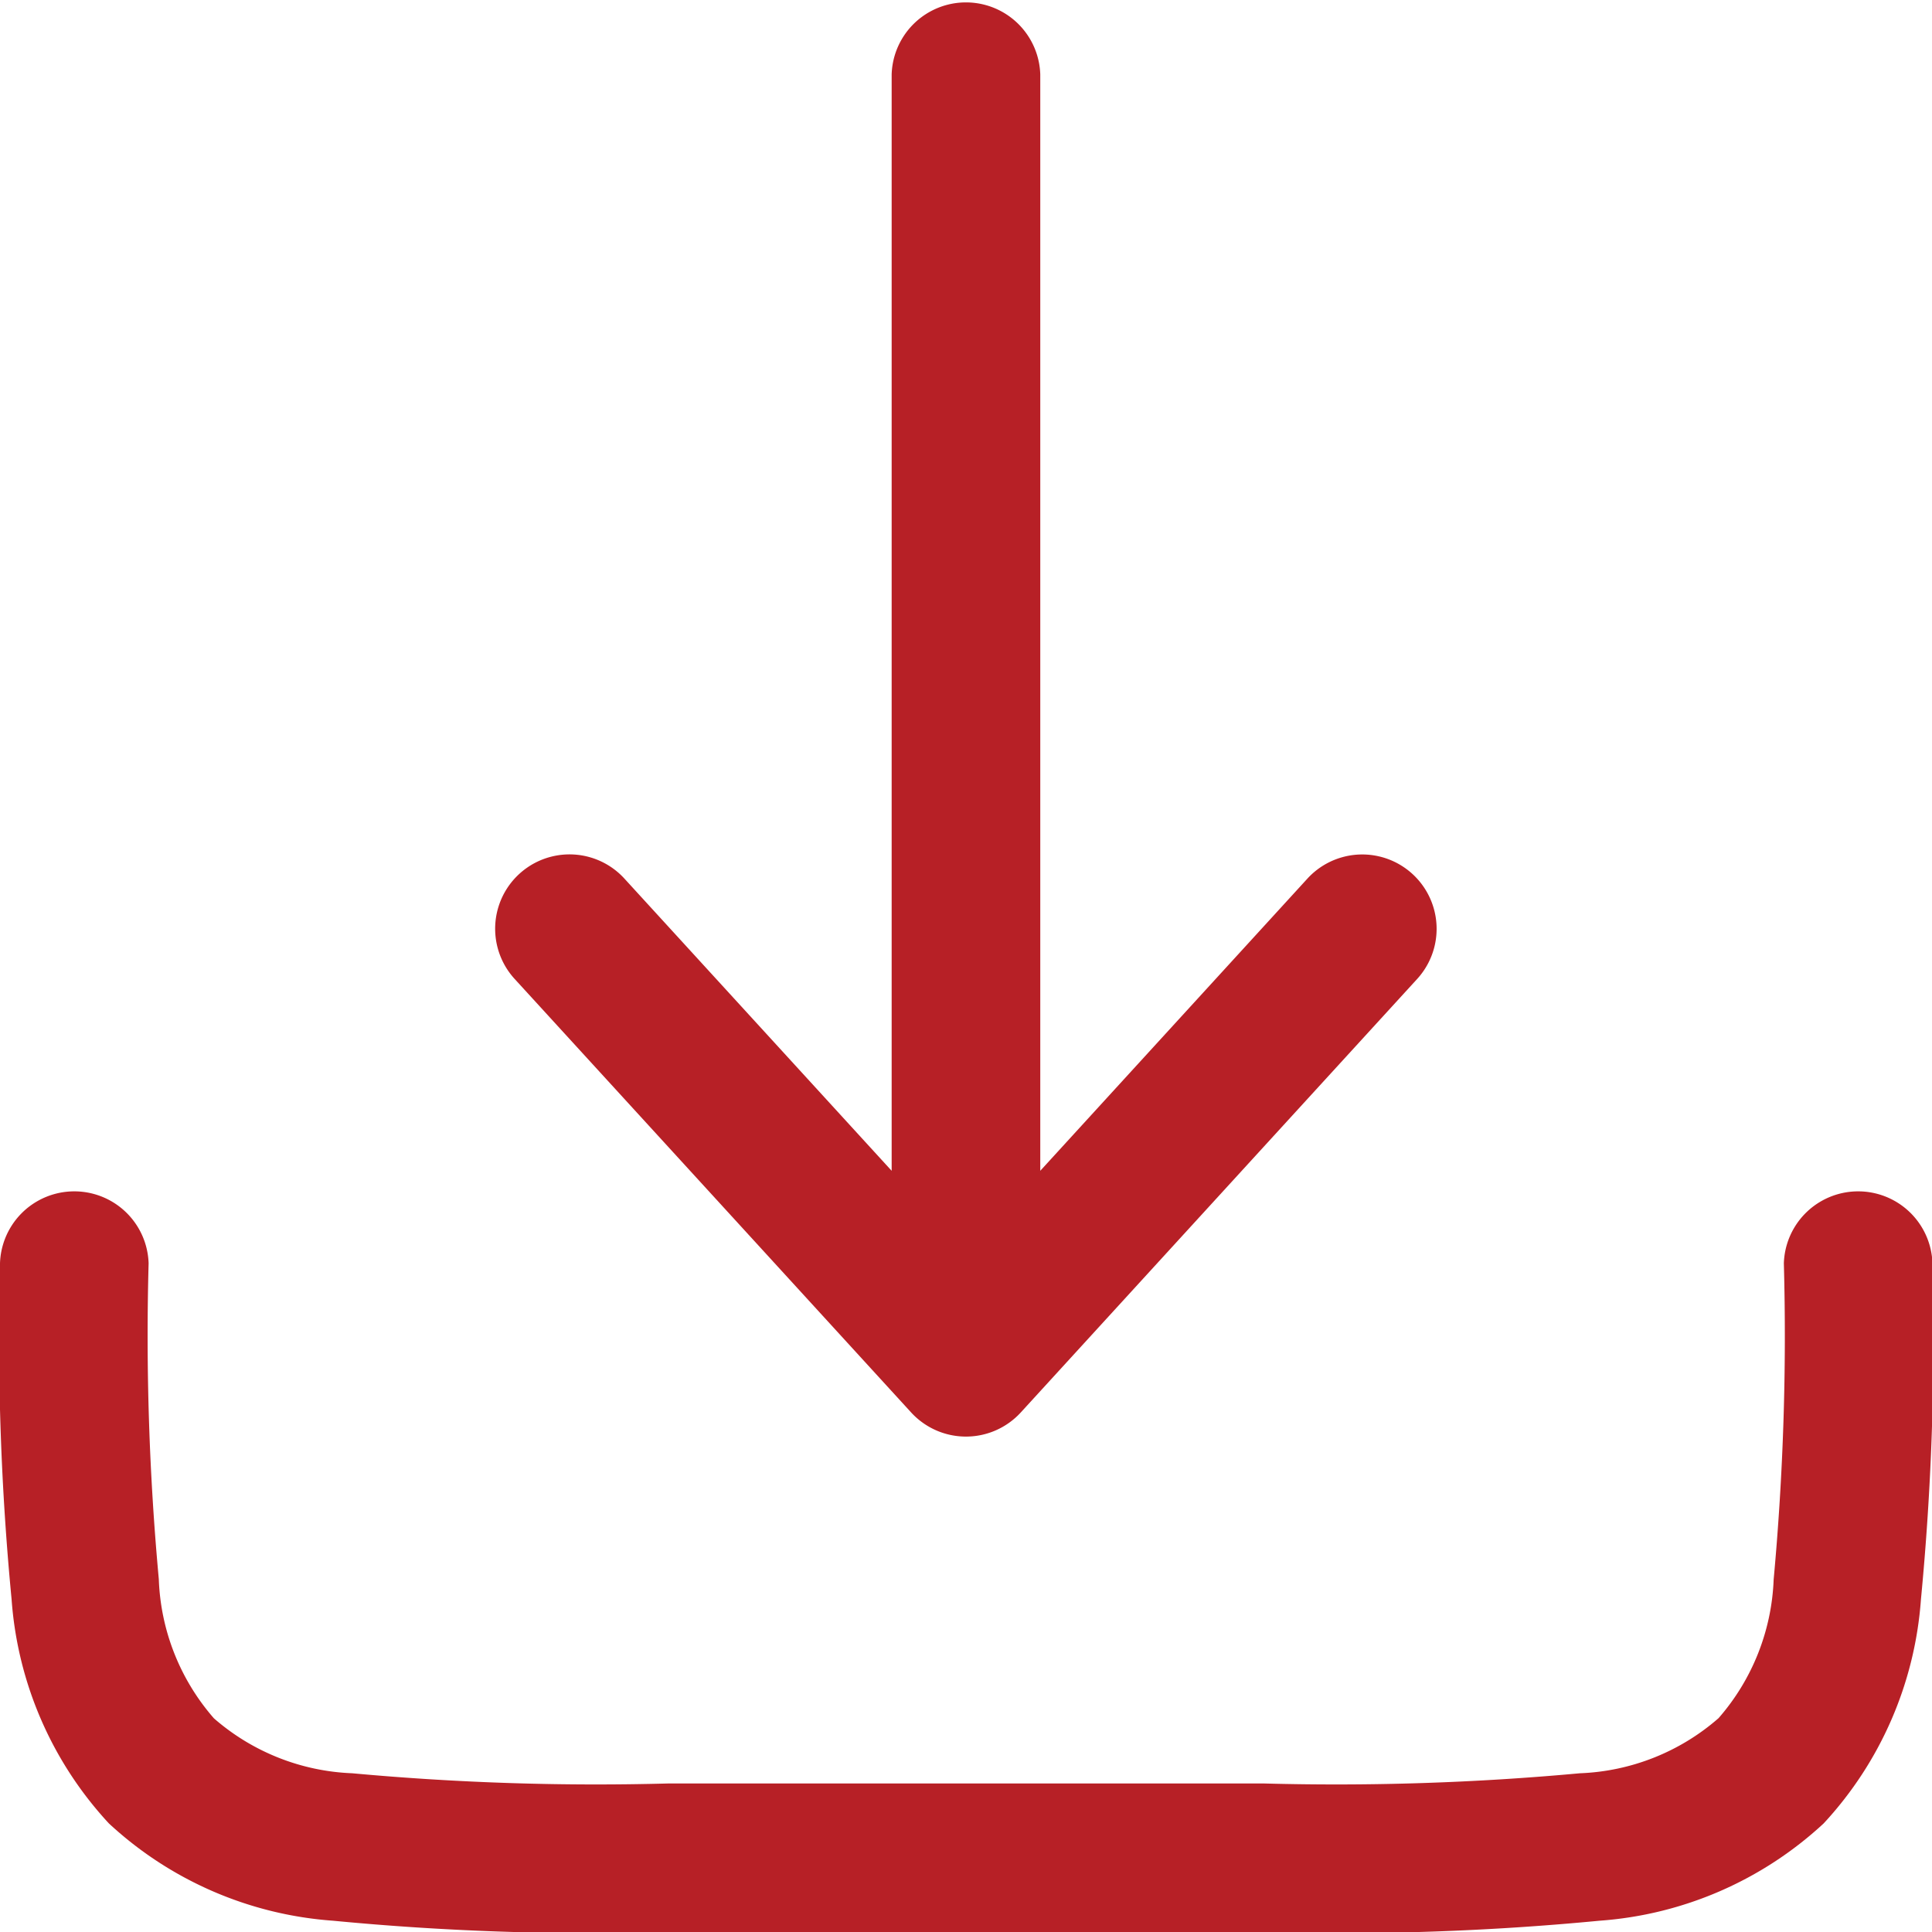<?xml version="1.0" encoding="UTF-8"?>
<svg xmlns="http://www.w3.org/2000/svg" width="25" height="25" viewBox="0 0 25 25">
  <g id="download-minimalistic-svgrepo-com" transform="translate(-2.25 -2.25)">
    <path id="Path_813" data-name="Path 813" d="M14.049,20.527a.962.962,0,0,1-1.419,0L7.5,14.918a.962.962,0,0,1,1.419-1.3L12.378,17.4V3.212a.962.962,0,0,1,1.923,0V17.4l3.457-3.781a.962.962,0,1,1,1.419,1.3Z" transform="translate(1.41)" fill="#b72026"></path>
    <path id="Path_814" data-name="Path 814" d="M4.173,15.212a.962.962,0,0,0-1.923,0v.07A35.152,35.152,0,0,0,2.4,19.56a4.765,4.765,0,0,0,1.259,2.9,4.765,4.765,0,0,0,2.9,1.259,35.172,35.172,0,0,0,4.278.149h7.833a35.173,35.173,0,0,0,4.278-.149,4.765,4.765,0,0,0,2.9-1.259,4.765,4.765,0,0,0,1.259-2.9,35.173,35.173,0,0,0,.149-4.278v-.07a.962.962,0,0,0-1.923,0,34.46,34.46,0,0,1-.132,4.092,2.891,2.891,0,0,1-.713,1.794,2.891,2.891,0,0,1-1.794.713,34.46,34.46,0,0,1-4.092.132H10.9a34.459,34.459,0,0,1-4.092-.132A2.891,2.891,0,0,1,5.018,21.1,2.891,2.891,0,0,1,4.305,19.3,34.441,34.441,0,0,1,4.173,15.212Z" transform="translate(0 3.385)" fill="#b72026"></path>
  </g>
</svg>
